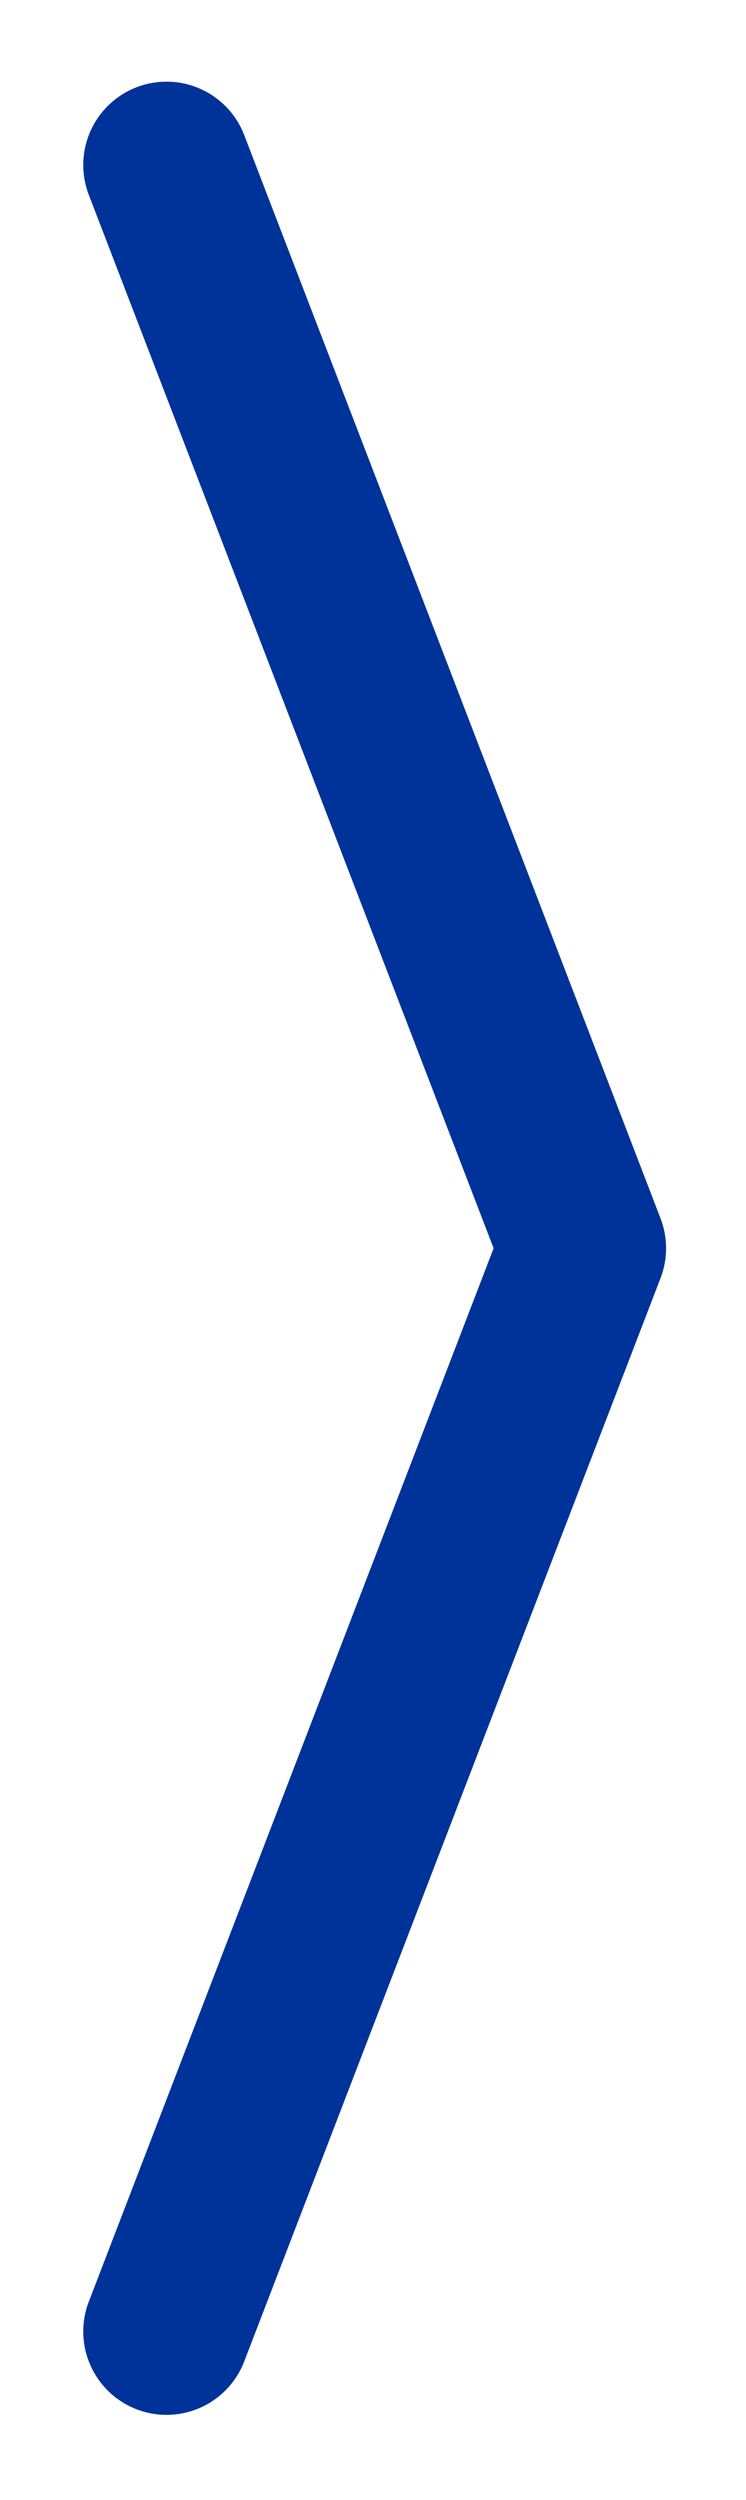 <svg xmlns="http://www.w3.org/2000/svg" viewBox="0 0 4.48 15"><defs><style>.a{fill:none;stroke:#039;stroke-linecap:round;stroke-linejoin:round;}</style></defs><title>ico_breadcrumb-divider</title><polyline class="a" points="1 0.99 3.5 7.49 1 13.99"/></svg>
